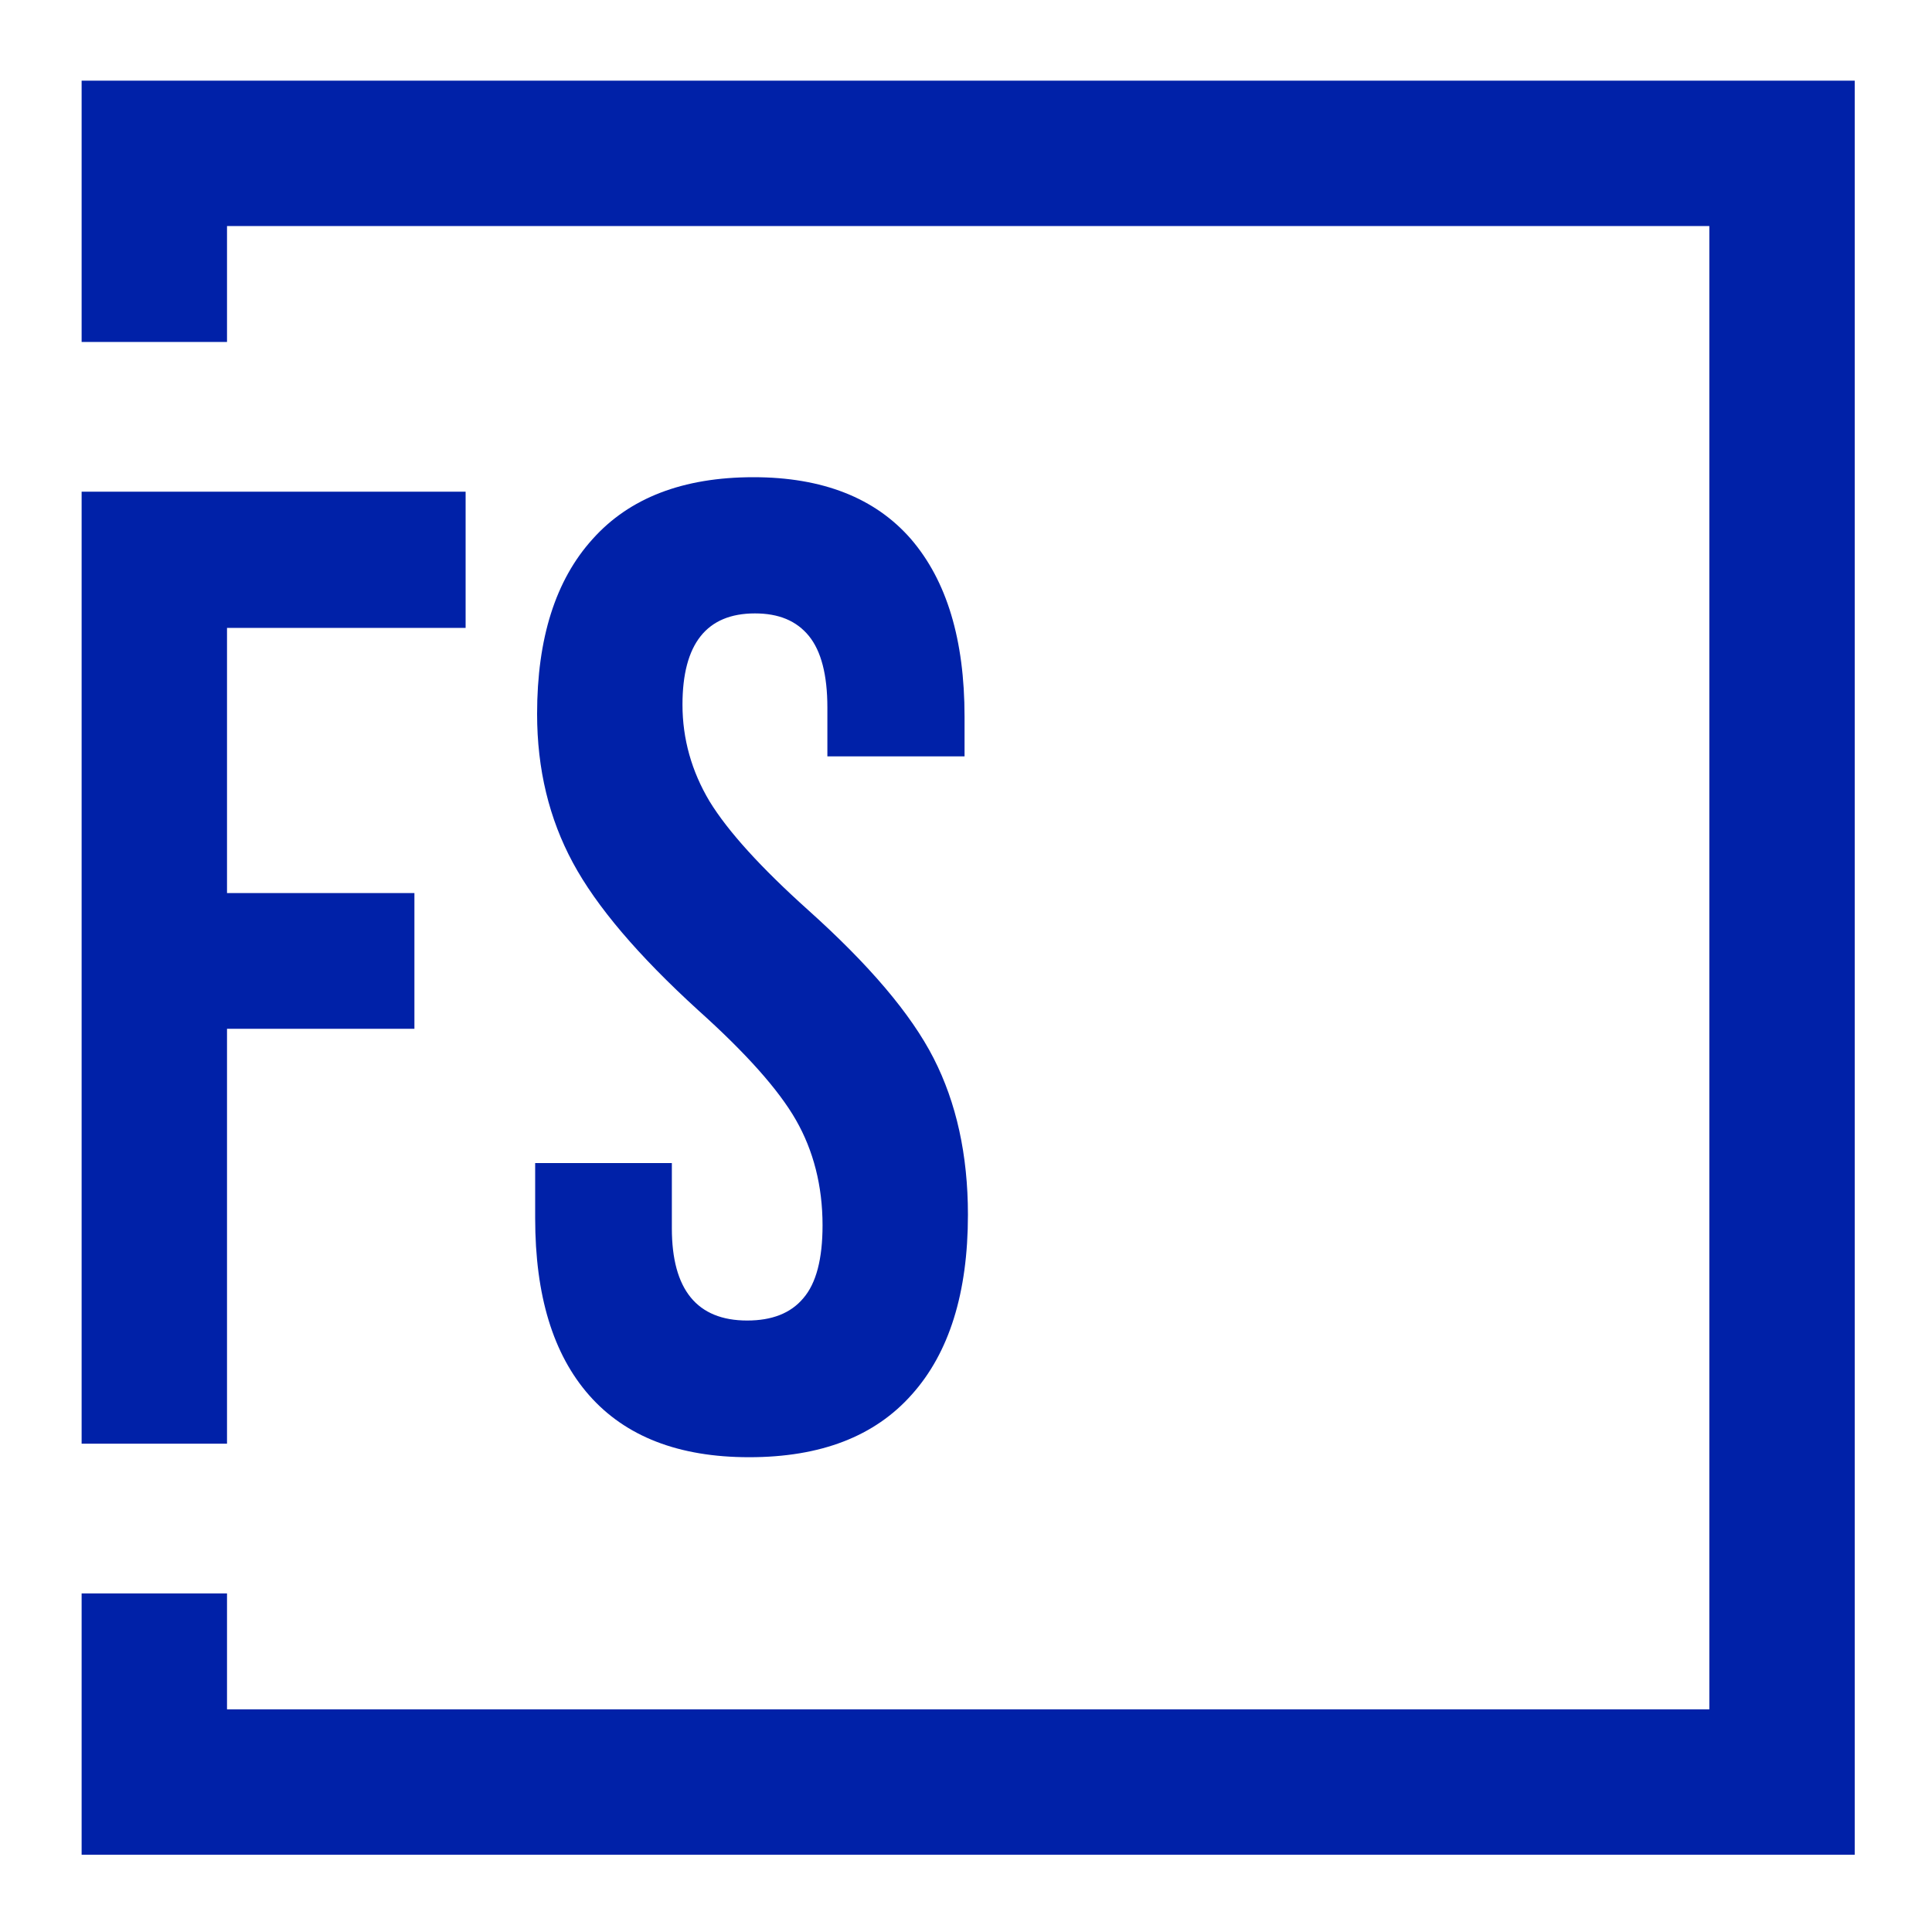 <svg xmlns="http://www.w3.org/2000/svg" xmlns:xlink="http://www.w3.org/1999/xlink" id="Calque_1" x="0px" y="0px" viewBox="0 0 400 400" style="enable-background:new 0 0 400 400;" xml:space="preserve"><style type="text/css">	.st0{fill:#0021A8;}</style><g>	<path class="st0" d="M110.8,240.9v11.3c0,16,3.7,28.2,11.2,36.7c7.5,8.5,18.5,12.8,33.1,12.8c14.8,0,26-4.3,33.7-13  c7.7-8.6,11.6-21,11.6-37.2c0-12.4-2.4-23.2-7.1-32.4c-4.7-9.2-13.4-19.4-26-30.7c-9.8-8.8-16.6-16.3-20.4-22.5  c-3.7-6.2-5.6-12.9-5.6-20c0-12.6,5-18.9,15-18.9c4.9,0,8.6,1.5,11.2,4.7c2.5,3.1,3.8,8,3.8,14.8v10.1h28.4v-8.2  c0-16-3.7-28.2-11.1-36.8c-7.4-8.5-18.3-12.8-32.6-12.8c-14.6,0-25.7,4.3-33.3,12.8c-7.7,8.5-11.5,20.6-11.5,36.2  c0,11.5,2.5,21.7,7.4,30.8c4.9,9.1,13.6,19.3,26,30.6c9.8,8.8,16.6,16.4,20.2,22.7c3.6,6.3,5.5,13.6,5.5,21.8c0,6.9-1.3,12-4,15.1  c-2.6,3.1-6.5,4.6-11.6,4.6c-10.4,0-15.6-6.4-15.6-19.1v-13.5H110.8z"></path>	<polygon class="st0" points="47,213 85.8,213 85.8,184.9 47,184.9 47,130 96.4,130 96.4,101.8 16.9,101.8 16.9,298.9 47,298.9  "></polygon>	<polygon class="st0" points="16.9,16.7 16.9,70.8 47,70.8 47,46.8 353.9,46.8 353.9,353.9 47,353.9 47,329.9 16.9,329.9 16.9,384   384,384 384,383.8 384,16.7  "></polygon></g></svg>